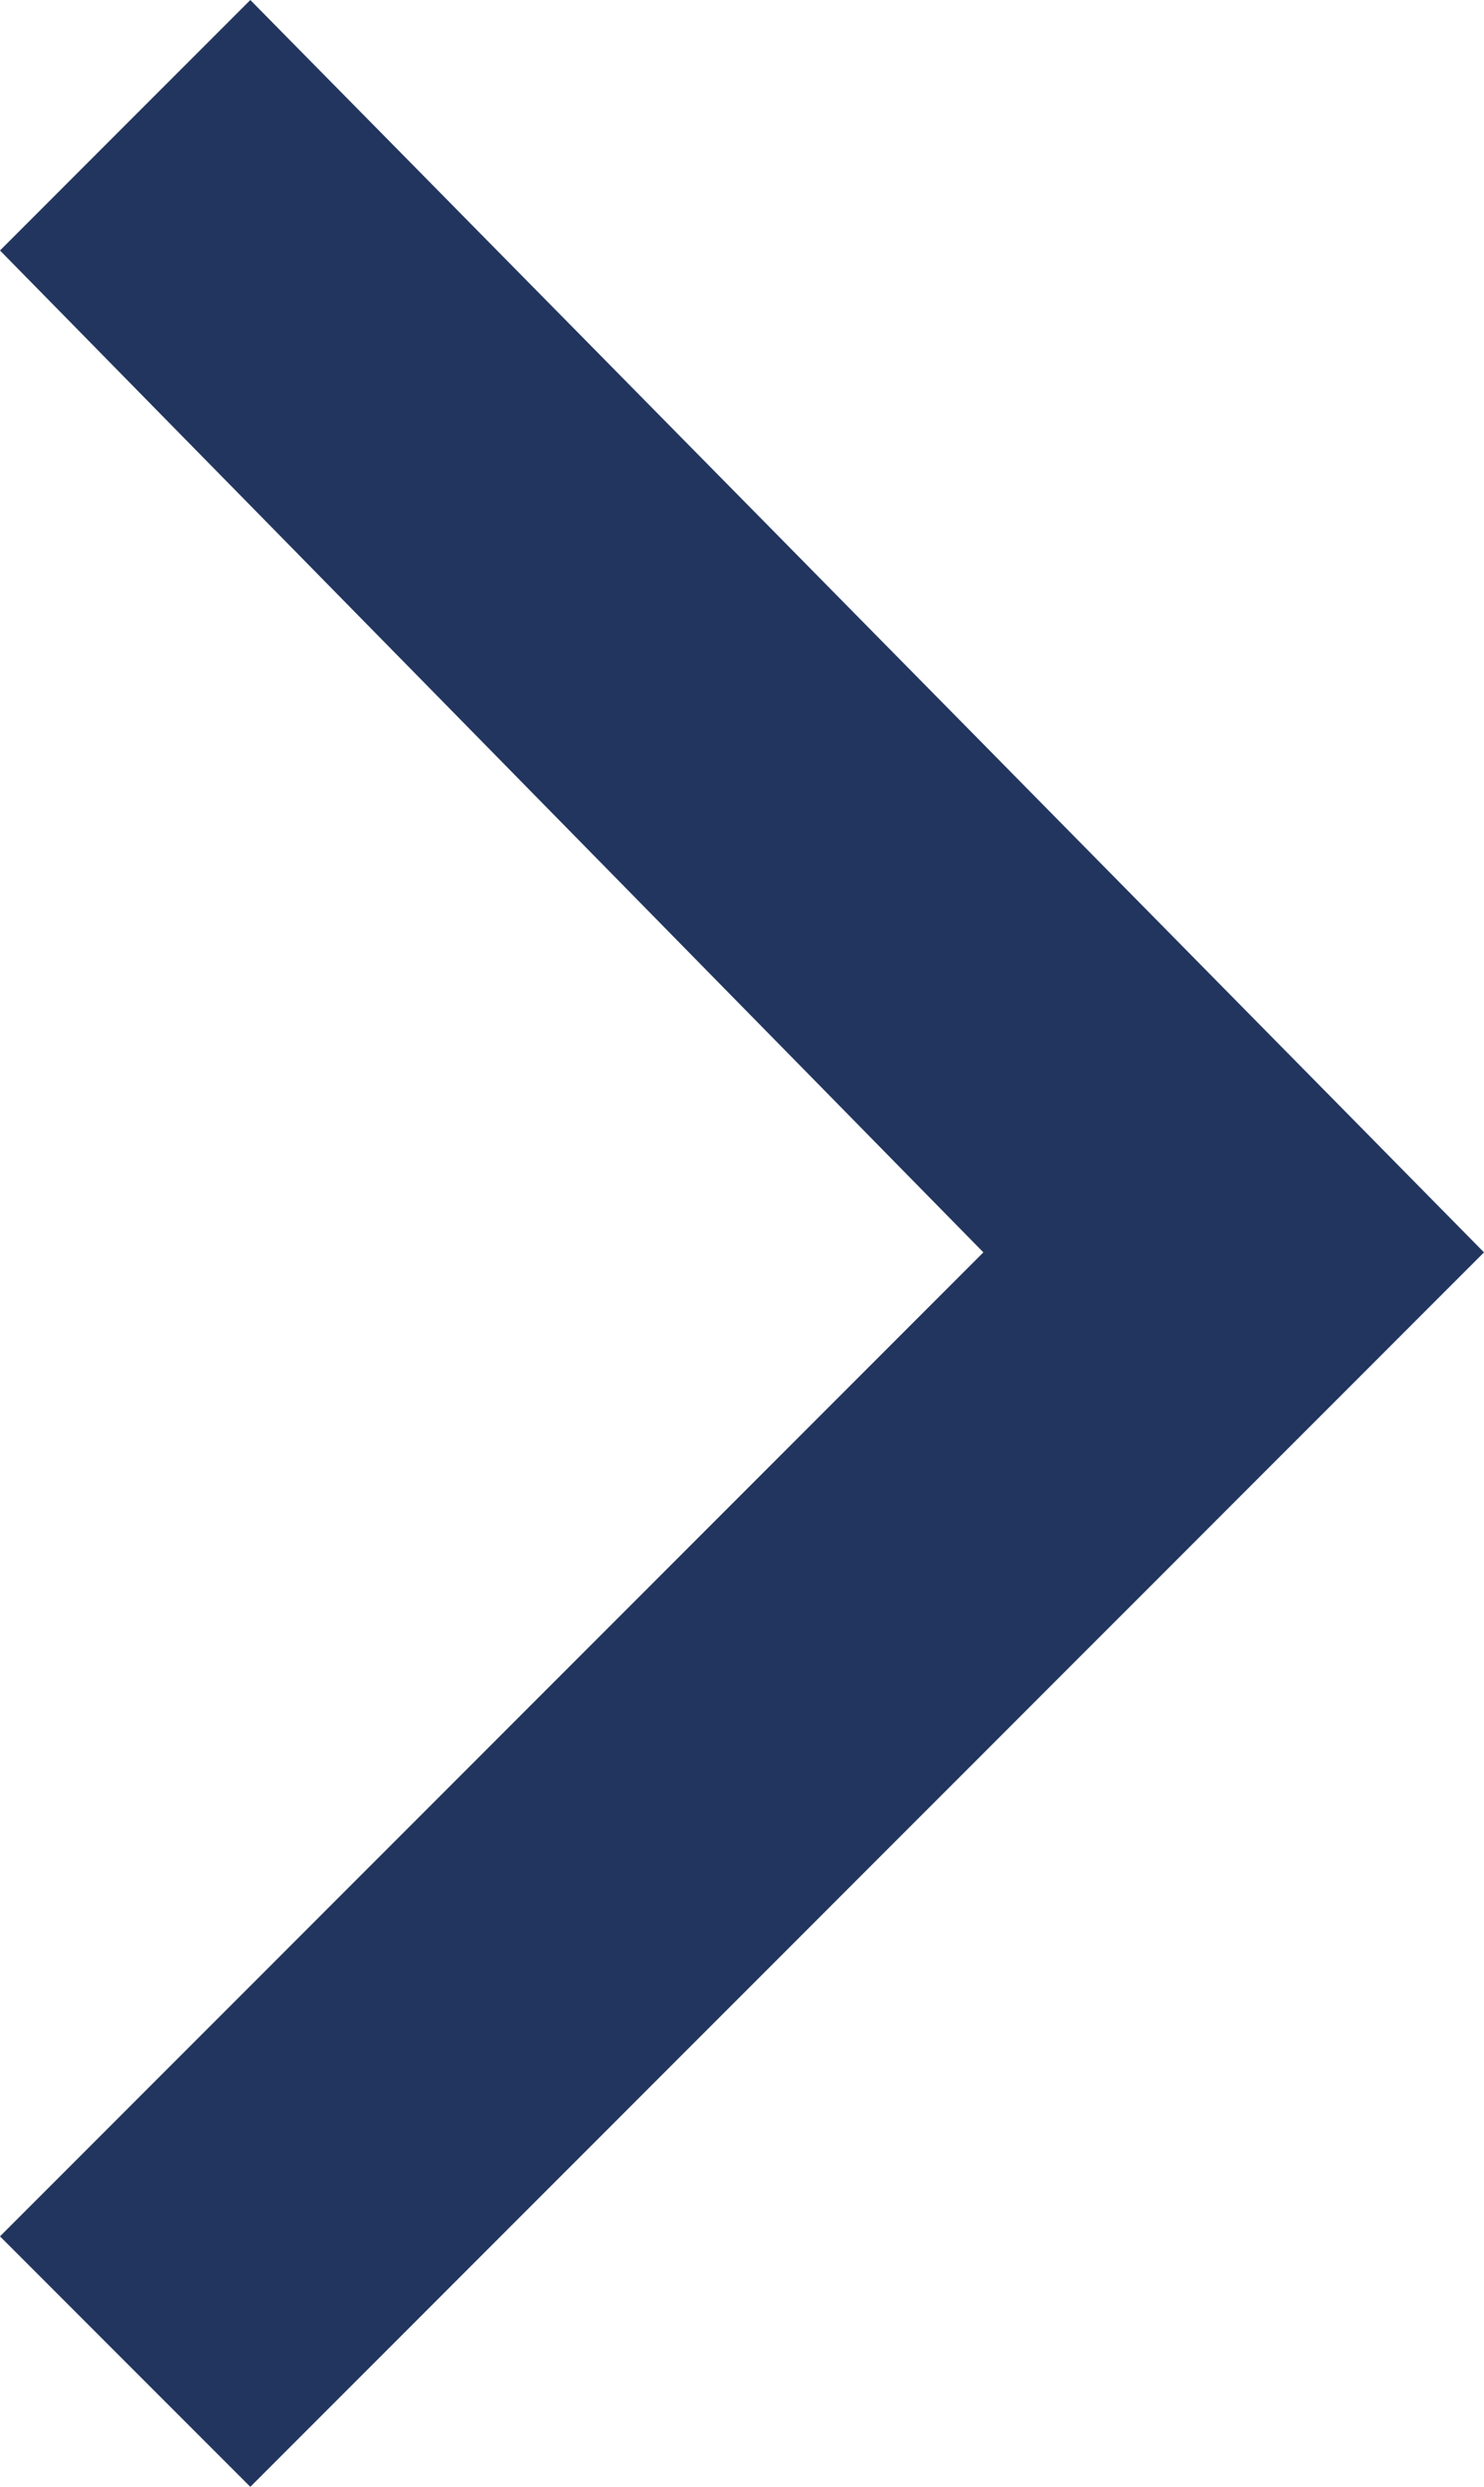 <?xml version="1.0" encoding="utf-8"?>
<!-- Generator: Adobe Illustrator 28.0.0, SVG Export Plug-In . SVG Version: 6.00 Build 0)  -->
<svg version="1.1" id="レイヤー_1" xmlns="http://www.w3.org/2000/svg" xmlns:xlink="http://www.w3.org/1999/xlink" x="0px"
	 y="0px" viewBox="0 0 8.3 13.9" style="enable-background:new 0 0 8.3 13.9;" xml:space="preserve">
<style type="text/css">
	.st0{fill:#22355E;}
</style>
<polygon class="st0" points="1.4,13.9 0,12.5 5.5,7 0,1.4 1.4,0 8.3,7 "/>
</svg>
